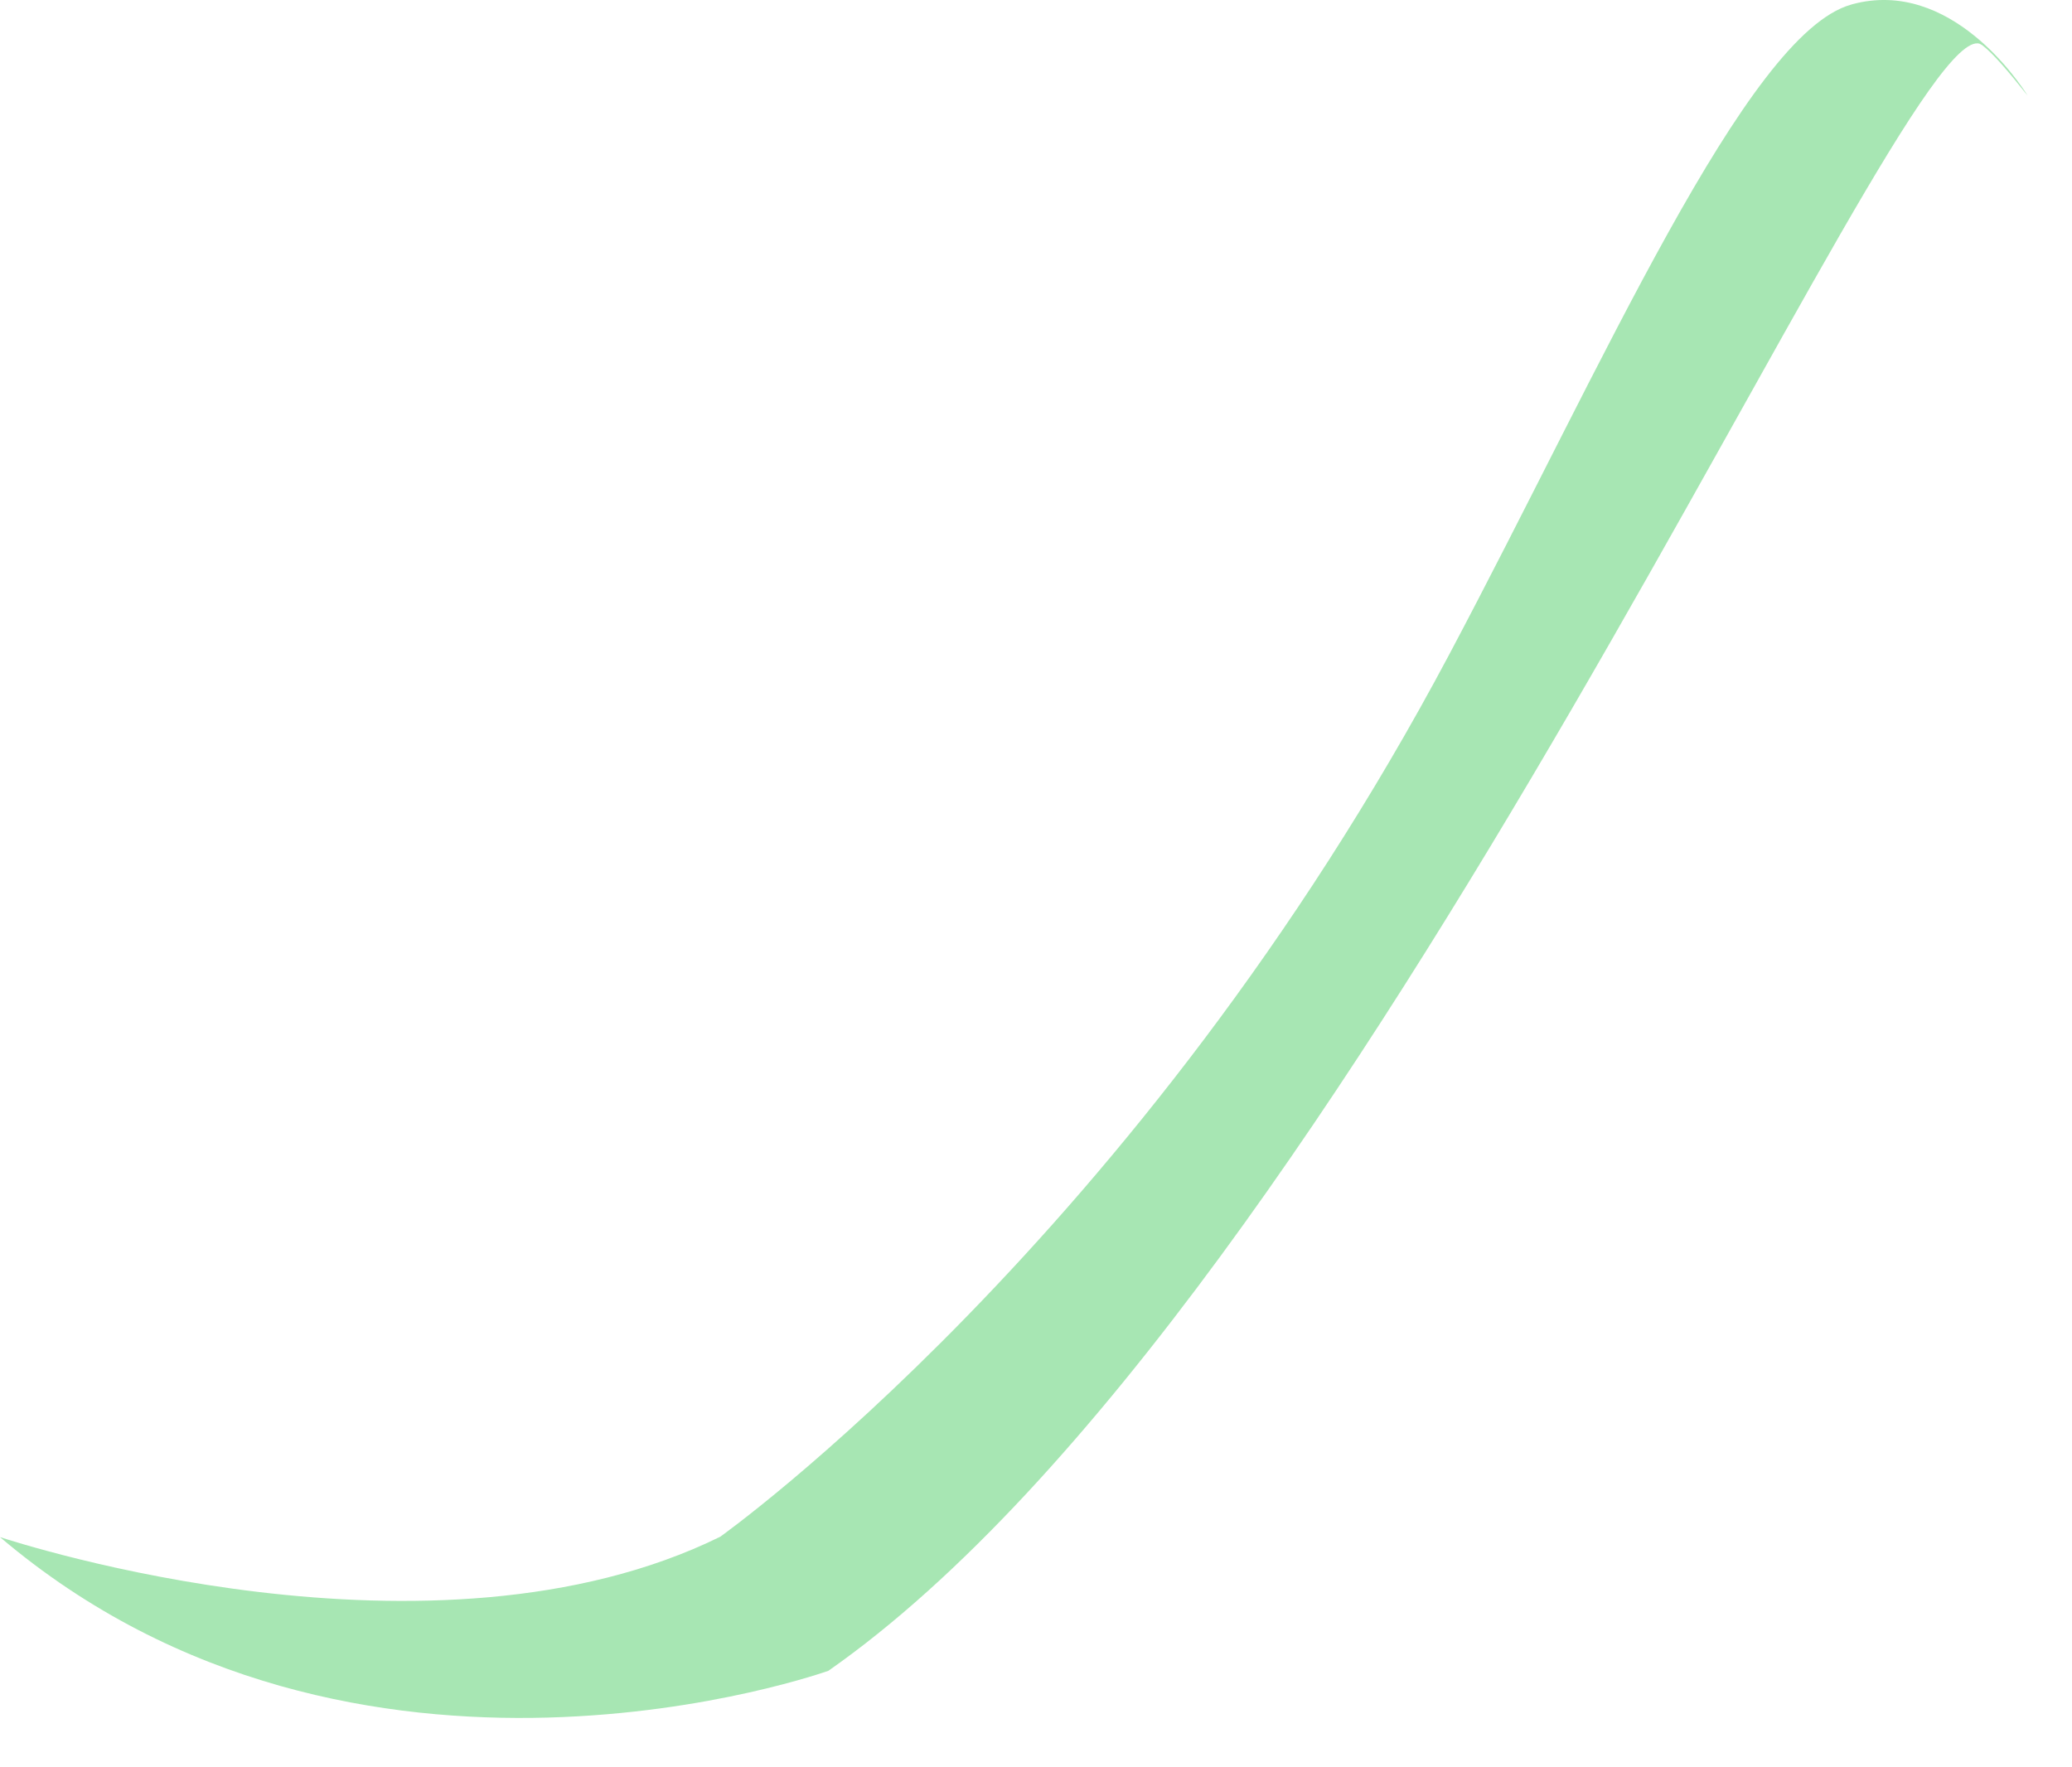 <?xml version="1.0" encoding="utf-8"?>
<svg xmlns="http://www.w3.org/2000/svg" fill="none" height="100%" overflow="visible" preserveAspectRatio="none" style="display: block;" viewBox="0 0 34 29" width="100%">
<path d="M33.272 1.569C32.951 1.165 32.703 0.875 32.528 0.742C32.528 0.742 32.516 0.736 32.486 0.718C31.157 0.277 22.276 21.344 13.594 27.416C13.594 27.416 5.854 30.195 0 25.223C0.284 25.313 7.099 27.537 11.818 25.217C11.818 25.217 18.683 20.337 23.78 10.741C26.292 6.011 28.656 0.561 30.372 0.077C30.378 0.077 30.384 0.071 30.39 0.071C32.009 -0.37 33.151 1.376 33.272 1.569Z" fill="#24C043" id="Vector" opacity="0.4"/>
</svg>